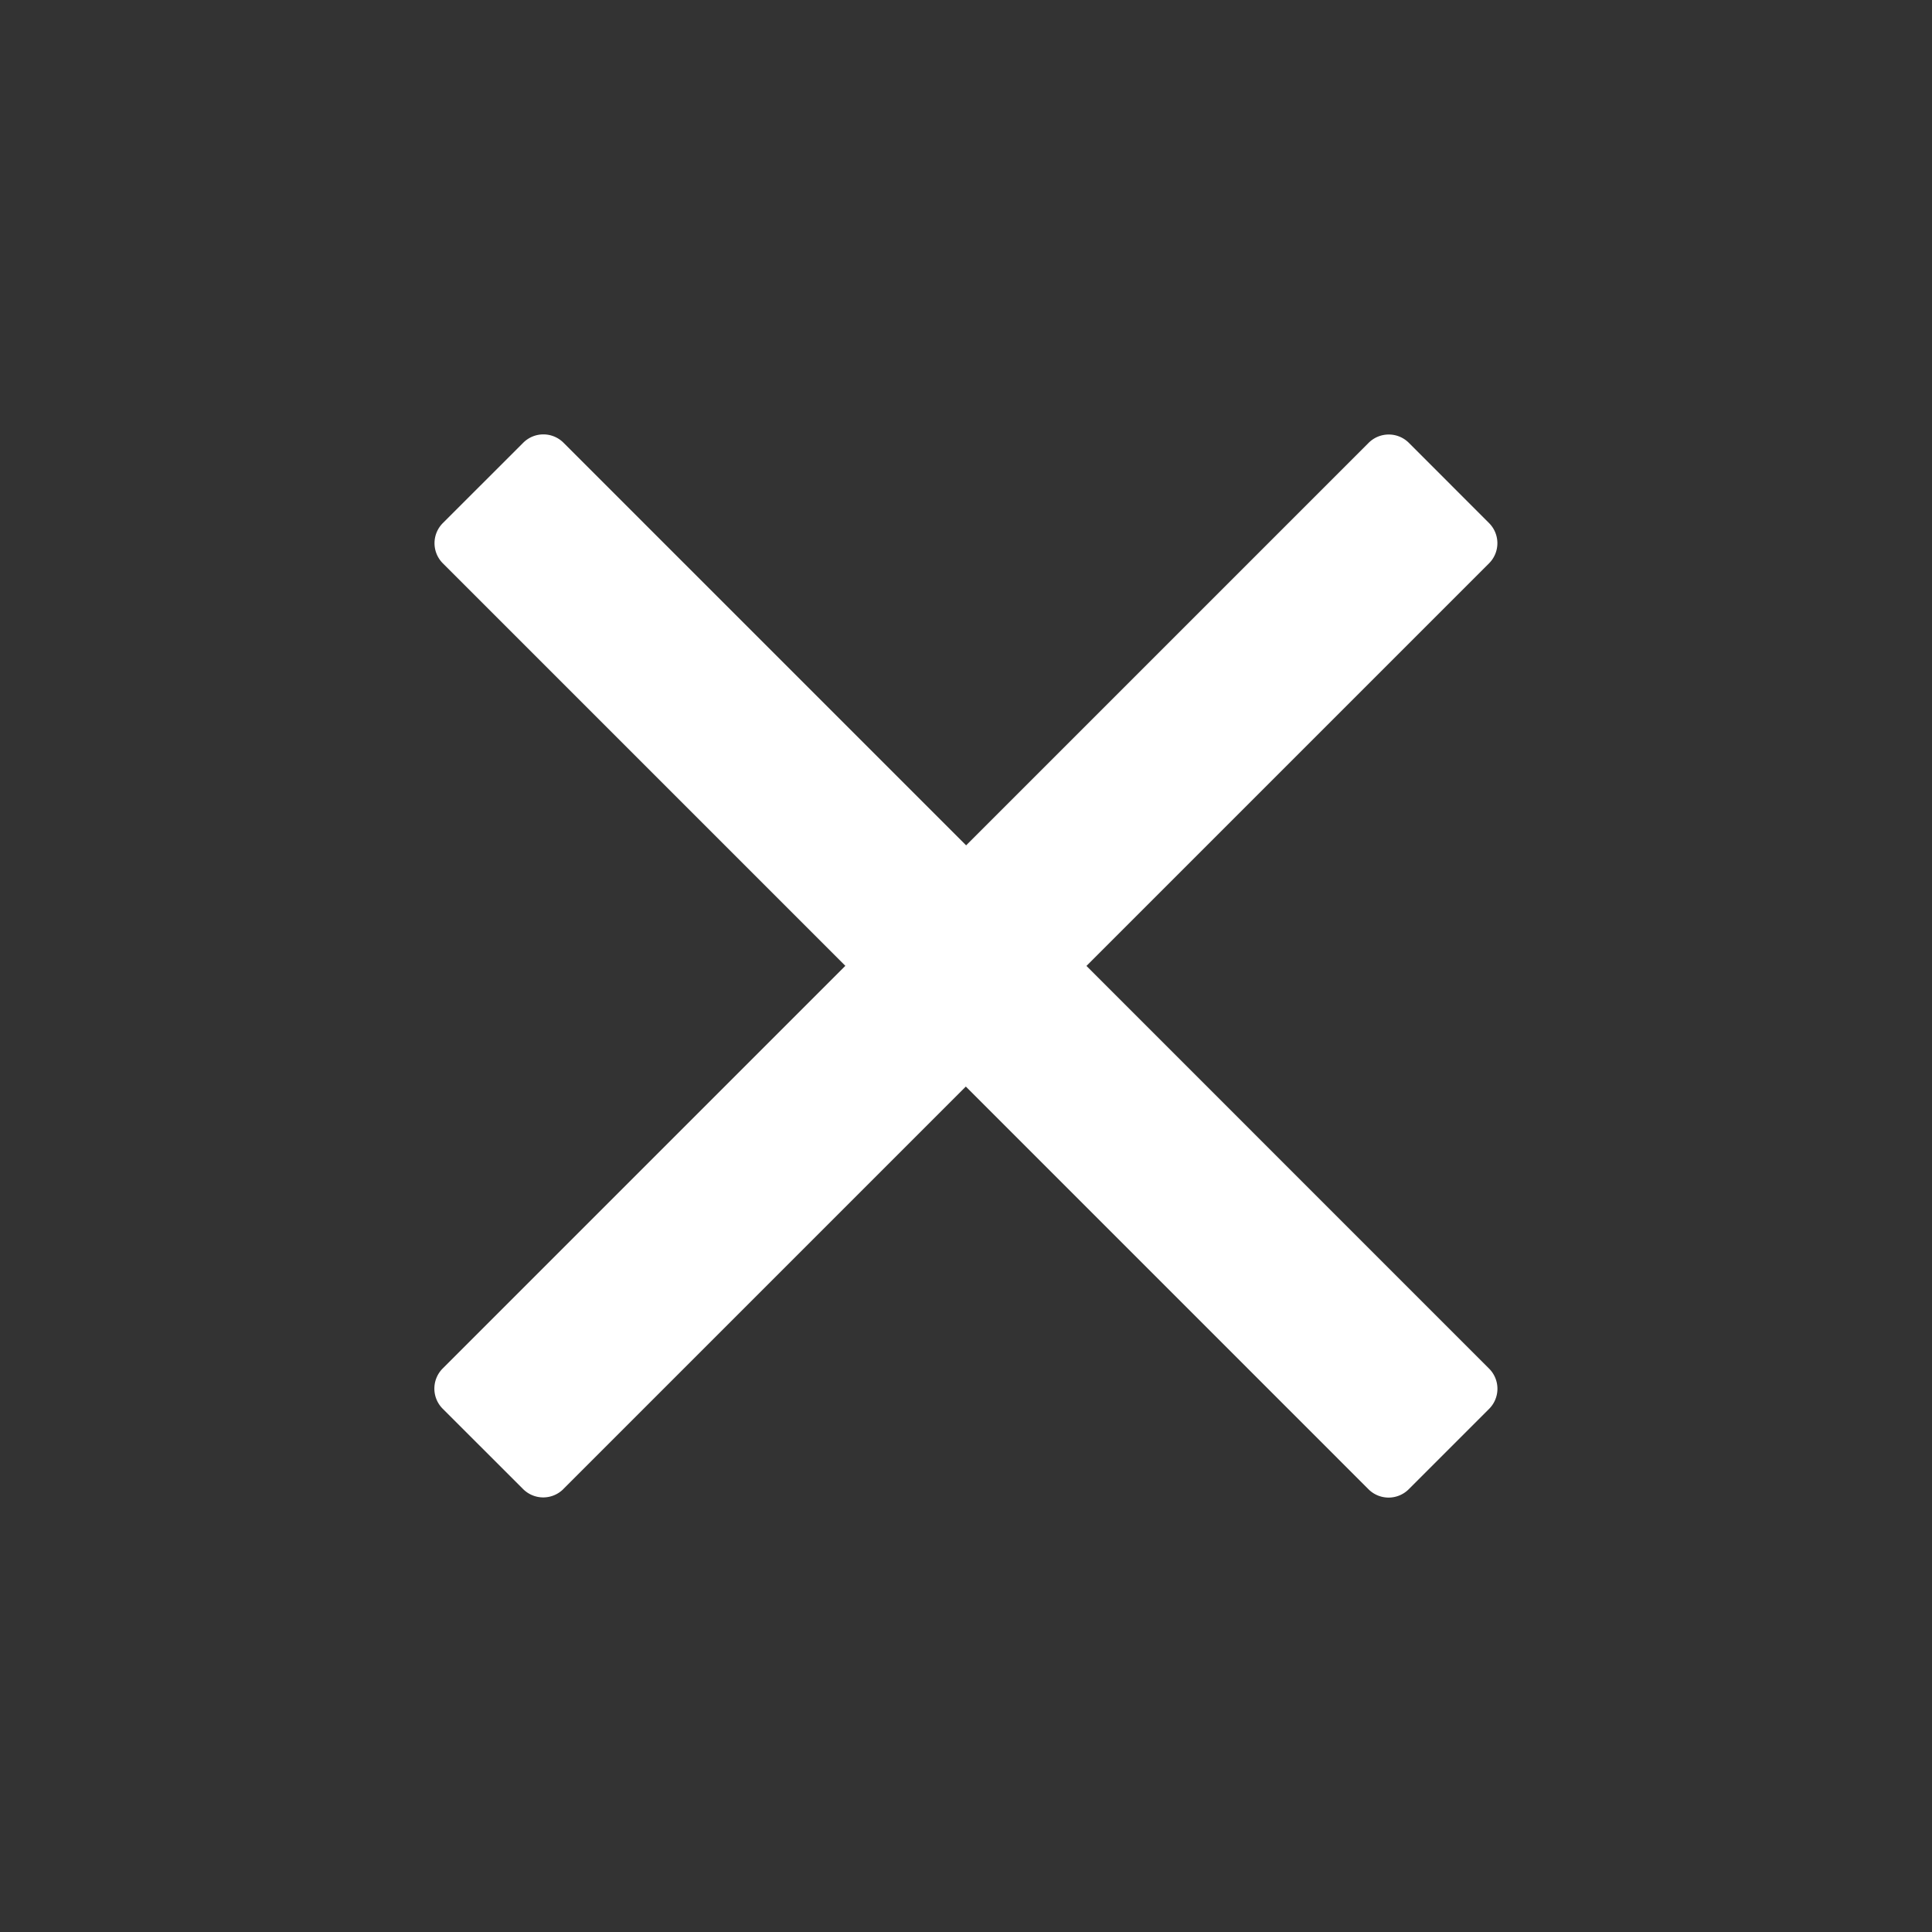 <svg xmlns="http://www.w3.org/2000/svg" width="39.097" height="39.097"><rect width="100%" height="100%" fill="#333333" stroke="none"/><path d="M11.4 30.133l8.145-8.145 8.148 8.149a.576.576 0 00.815 0l1.626-1.626a.576.576 0 000-.815l-8.148-8.149 8.148-8.148a.576.576 0 00.003-.81l-1.626-1.627a.576.576 0 00-.815 0l-8.145 8.145-8.148-8.148a.576.576 0 00-.814 0l-1.627 1.626a.576.576 0 000 .815l8.145 8.145-8.148 8.148a.576.576 0 000 .815l1.627 1.626a.576.576 0 00.814 0z" fill="#fff"/></svg>